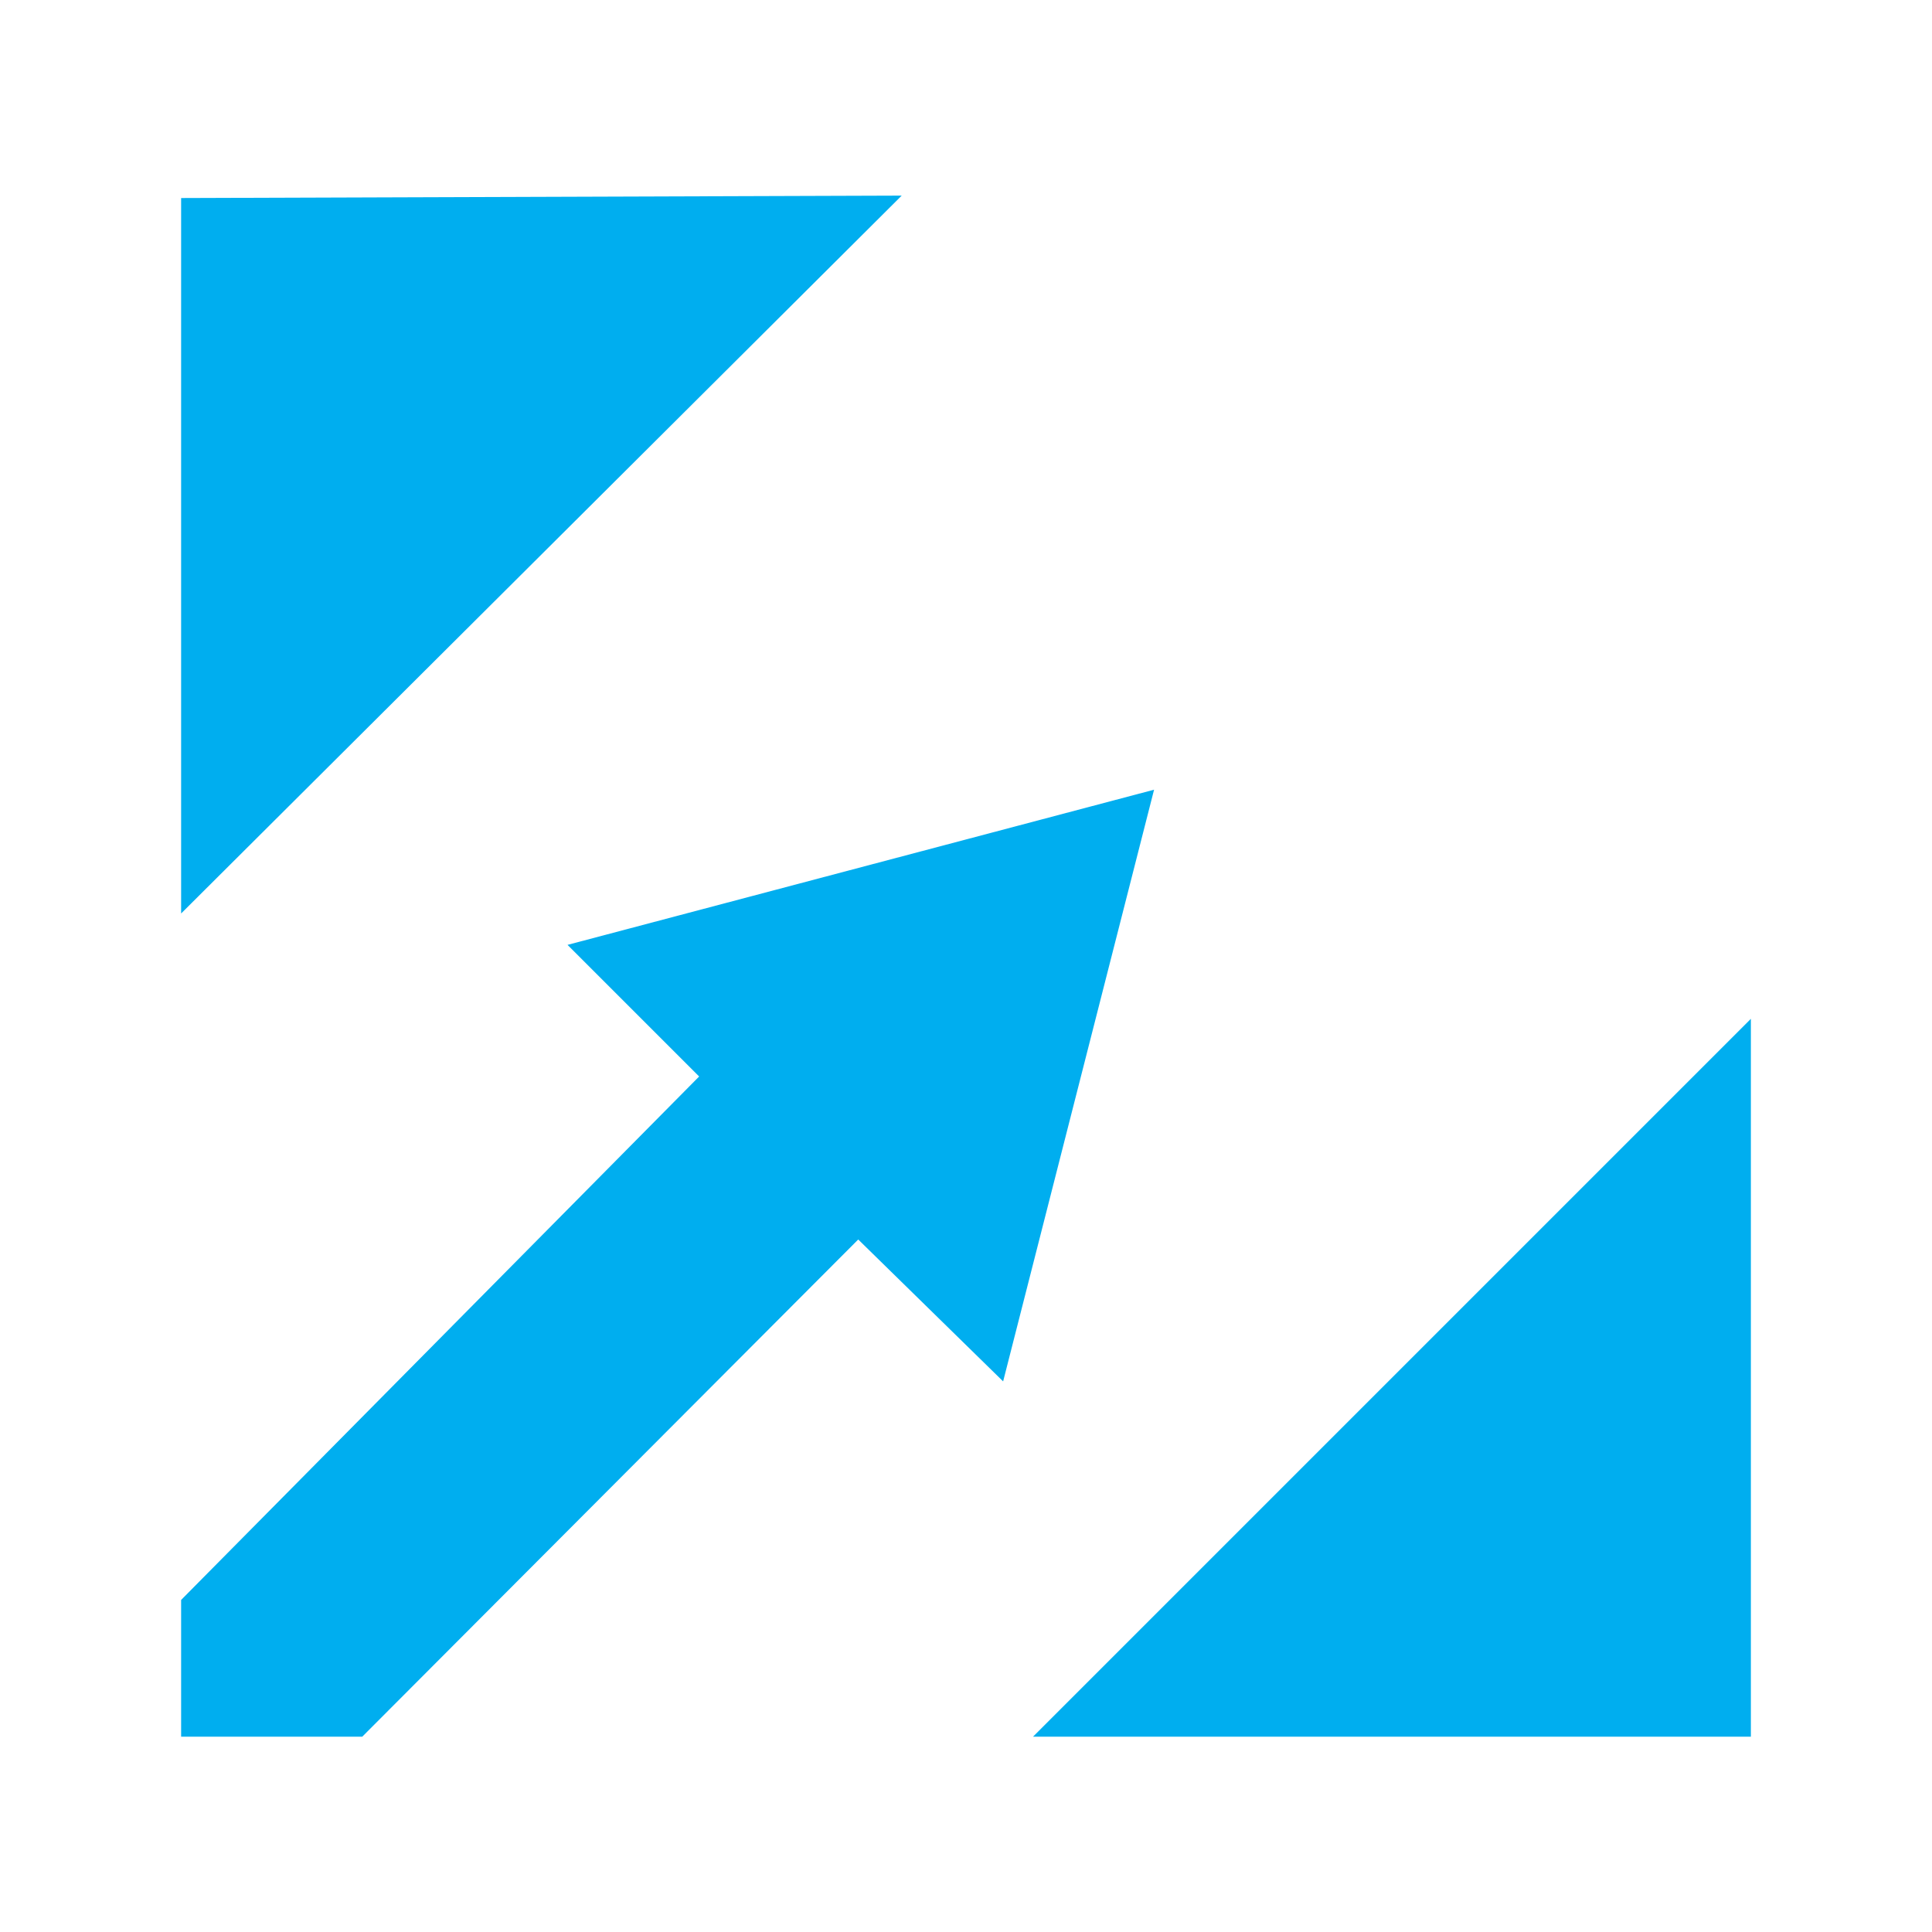 <svg data-name="emplacement _pull-through" xmlns="http://www.w3.org/2000/svg" viewBox="0 0 64 64">
  <path d="M6 30.26V6.56l23.87-.08zm32.23-4.1l-5 19.6-4.8-4.7L12 57.53H6V53l17.16-17.34-4.36-4.36zM58 33.75v23.78H34.22z" fill="#00aeef"/>
</svg>
